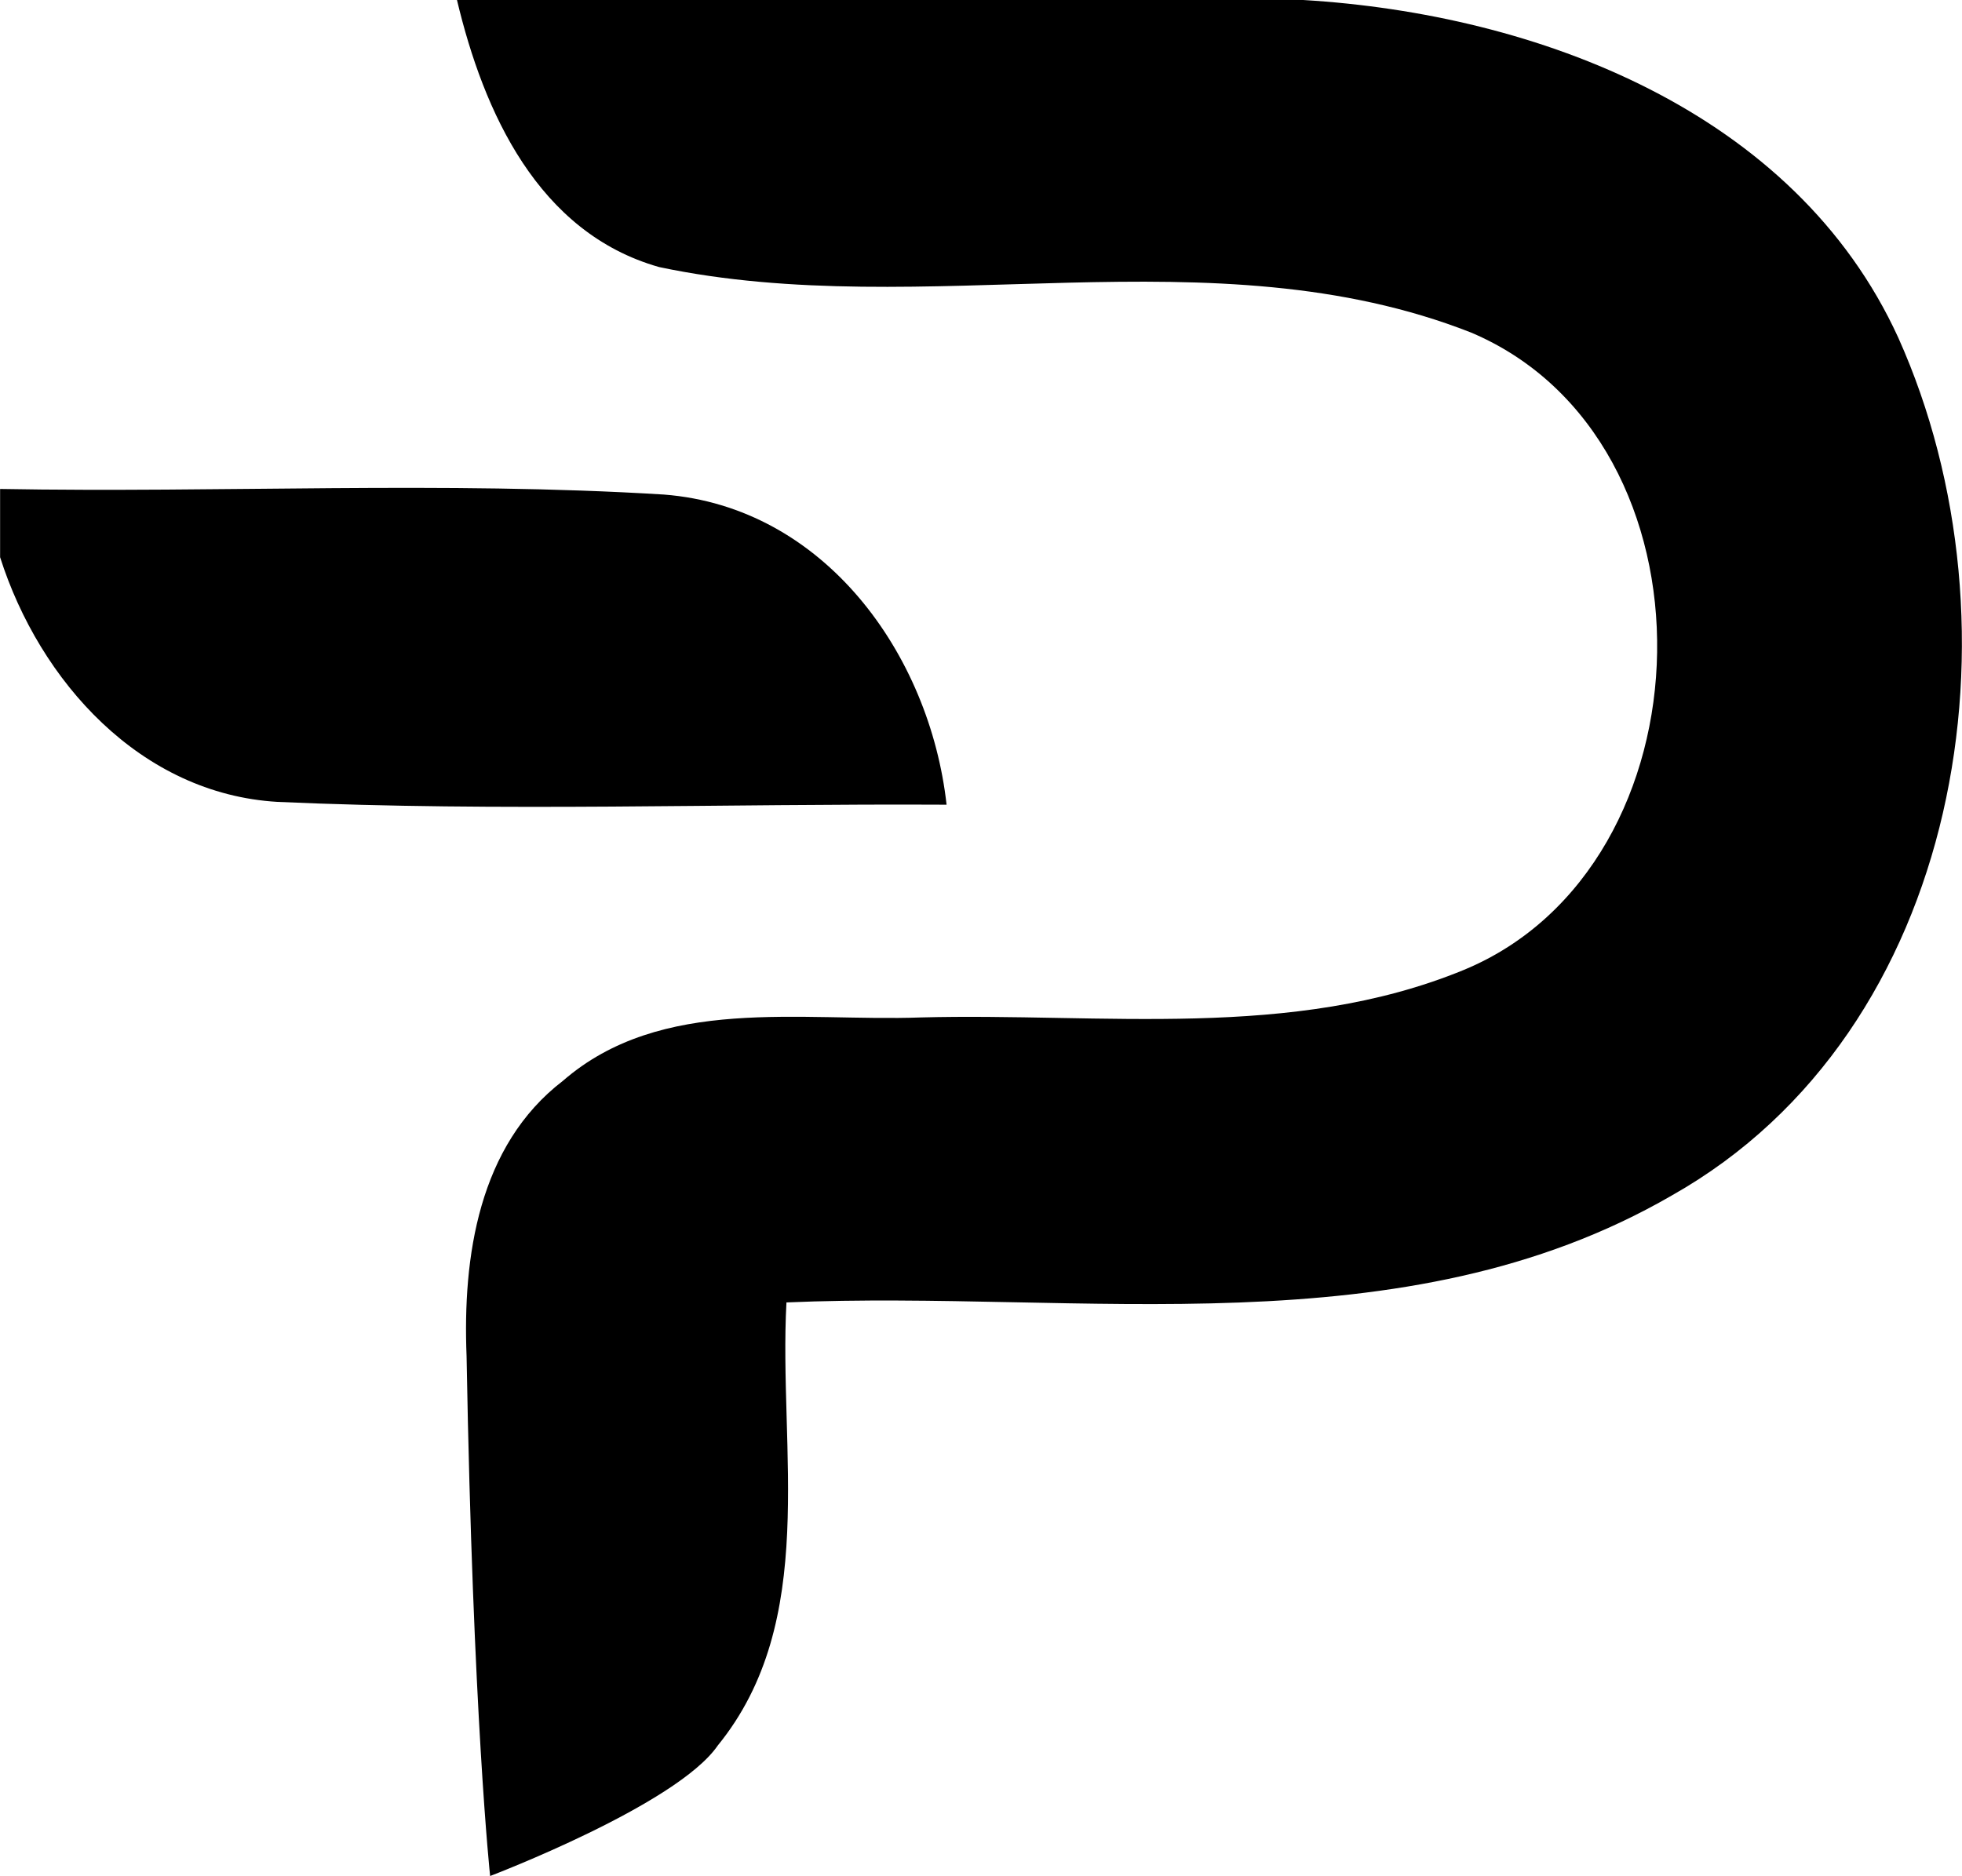<svg xmlns="http://www.w3.org/2000/svg" width="2500" height="2391" viewBox="0 0 2000 1913"><path d="M465.77 0h862.73c238.58 14.25 501.19 113.56 606.64 344.34 131.91 293.87 66.36 707-230.85 874.69-274 158.74-601.75 96.06-902.63 109.08-8.14 150.19 33.39 324.8-70 451.79-41.56 60.65-232.1 133.1-232.1 133.1s-17.56-163-24-529.94c-4.07-101.35 12.21-214.91 98.12-280.84 100.56-87.51 243.06-60.24 365.2-64.72 184.43-4.88 378.23 23.61 553.3-48.44 256.9-106.23 266.27-540.52 7.33-650-264.23-103.79-556.15-9.36-827.71-66.75C548.42 237.29 493 114.37 465.77 0z"/><path d="M0 498.6c225.55 4.07 451.52-8.14 676.66 5.7 163.67 12.62 271.15 162.81 288.25 316.26-227.18-1.22-454.77 7.33-682-2.85C143.31 809.57 40.31 694.79 0 568.2z"/></svg>